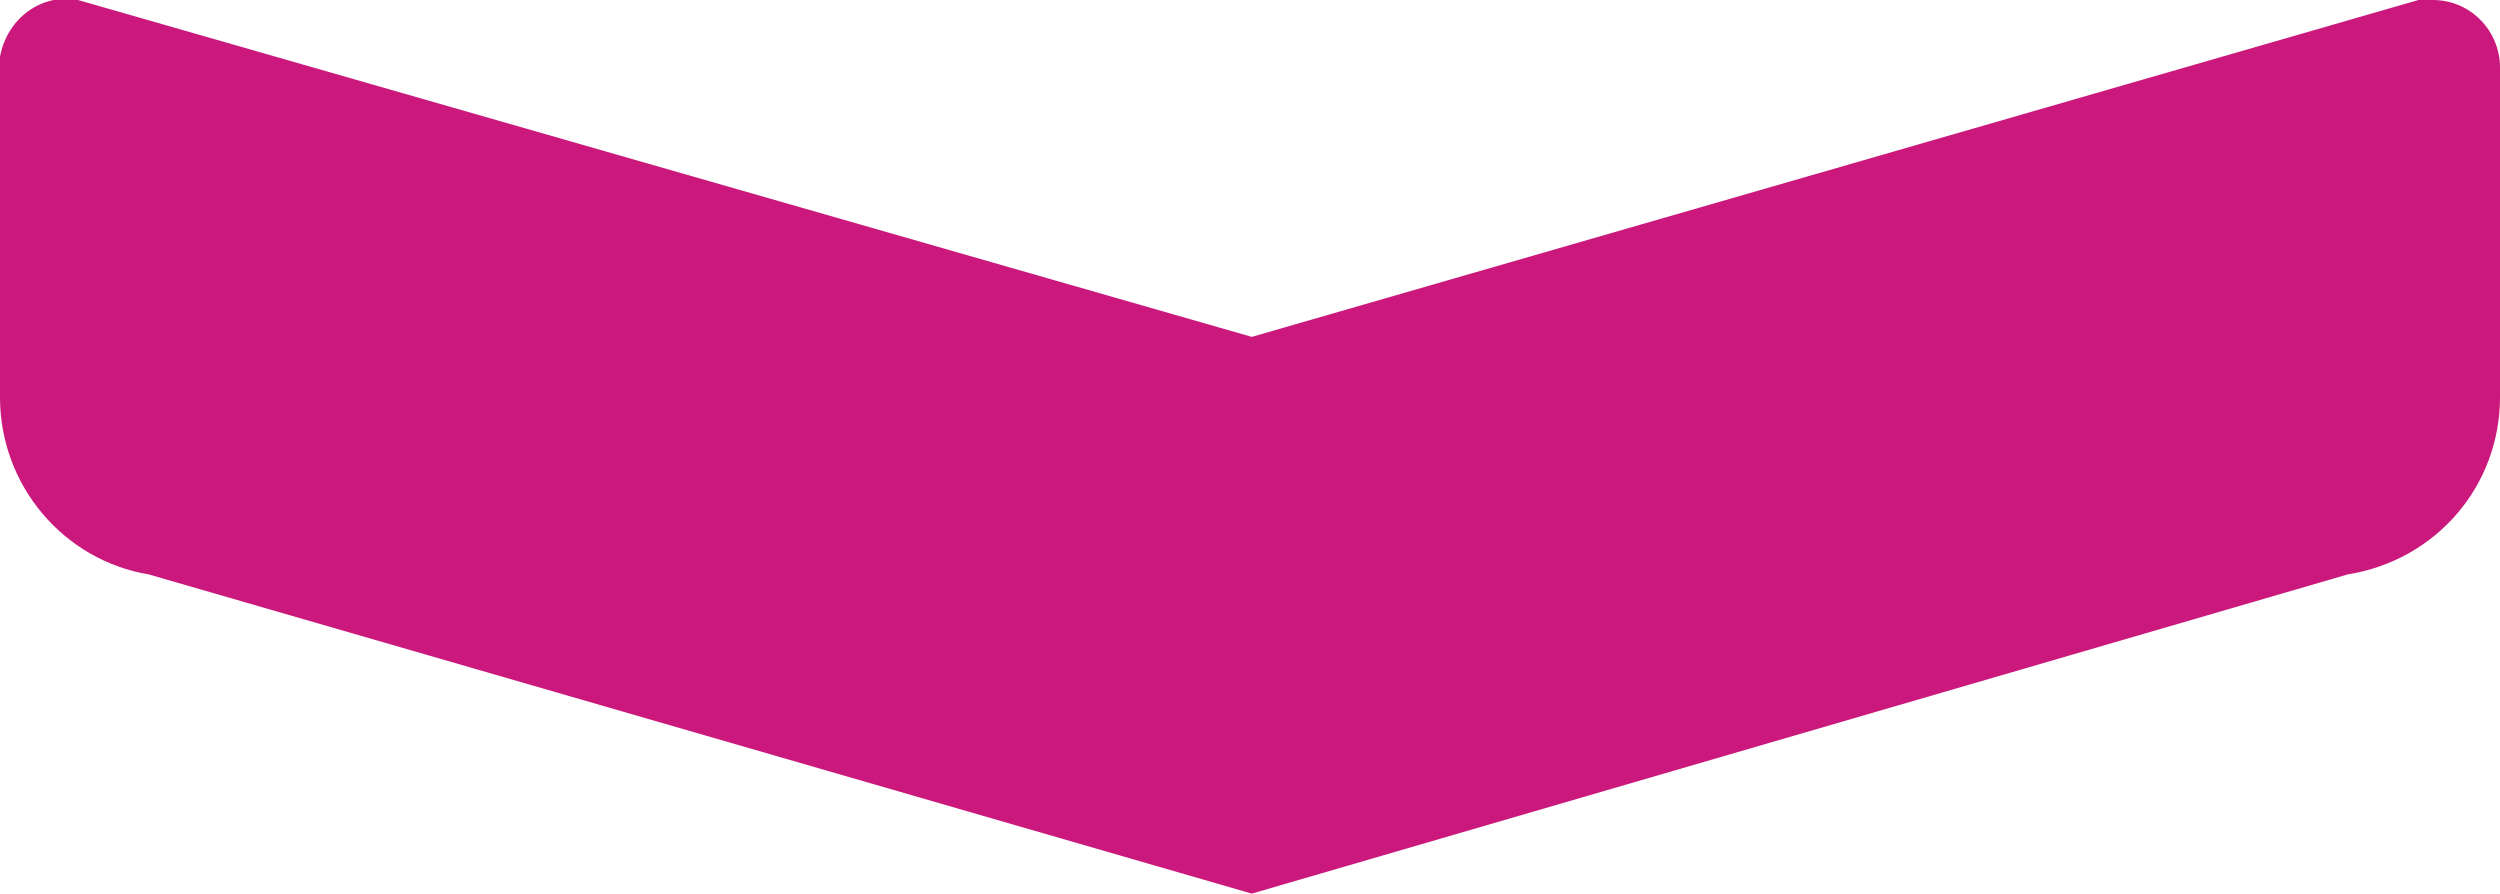 <?xml version="1.0" encoding="utf-8"?>
<!-- Generator: Adobe Illustrator 25.2.0, SVG Export Plug-In . SVG Version: 6.00 Build 0)  -->
<svg version="1.1" id="Vrstva_1" xmlns="http://www.w3.org/2000/svg" xmlns:xlink="http://www.w3.org/1999/xlink" x="0px" y="0px"
	 viewBox="0 0 70.5 25.2" style="enable-background:new 0 0 70.5 25.2;" xml:space="preserve">
<style type="text/css">
	.st0{fill:#CB187C;}
</style>
<path id="posun_R_Mag" class="st0" d="M70.5,11.2V1.9c0-1-0.8-1.9-1.9-1.9c-0.1,0-0.3,0-0.4,0L35.3,9.5L2.2,0c-1-0.2-2,0.5-2.2,1.6
	c0,0.1,0,0.2,0,0.3v9.3c0,2.5,1.8,4.6,4.2,5l31.1,9l30.9-9C68.7,15.8,70.5,13.7,70.5,11.2z"/>
</svg>

